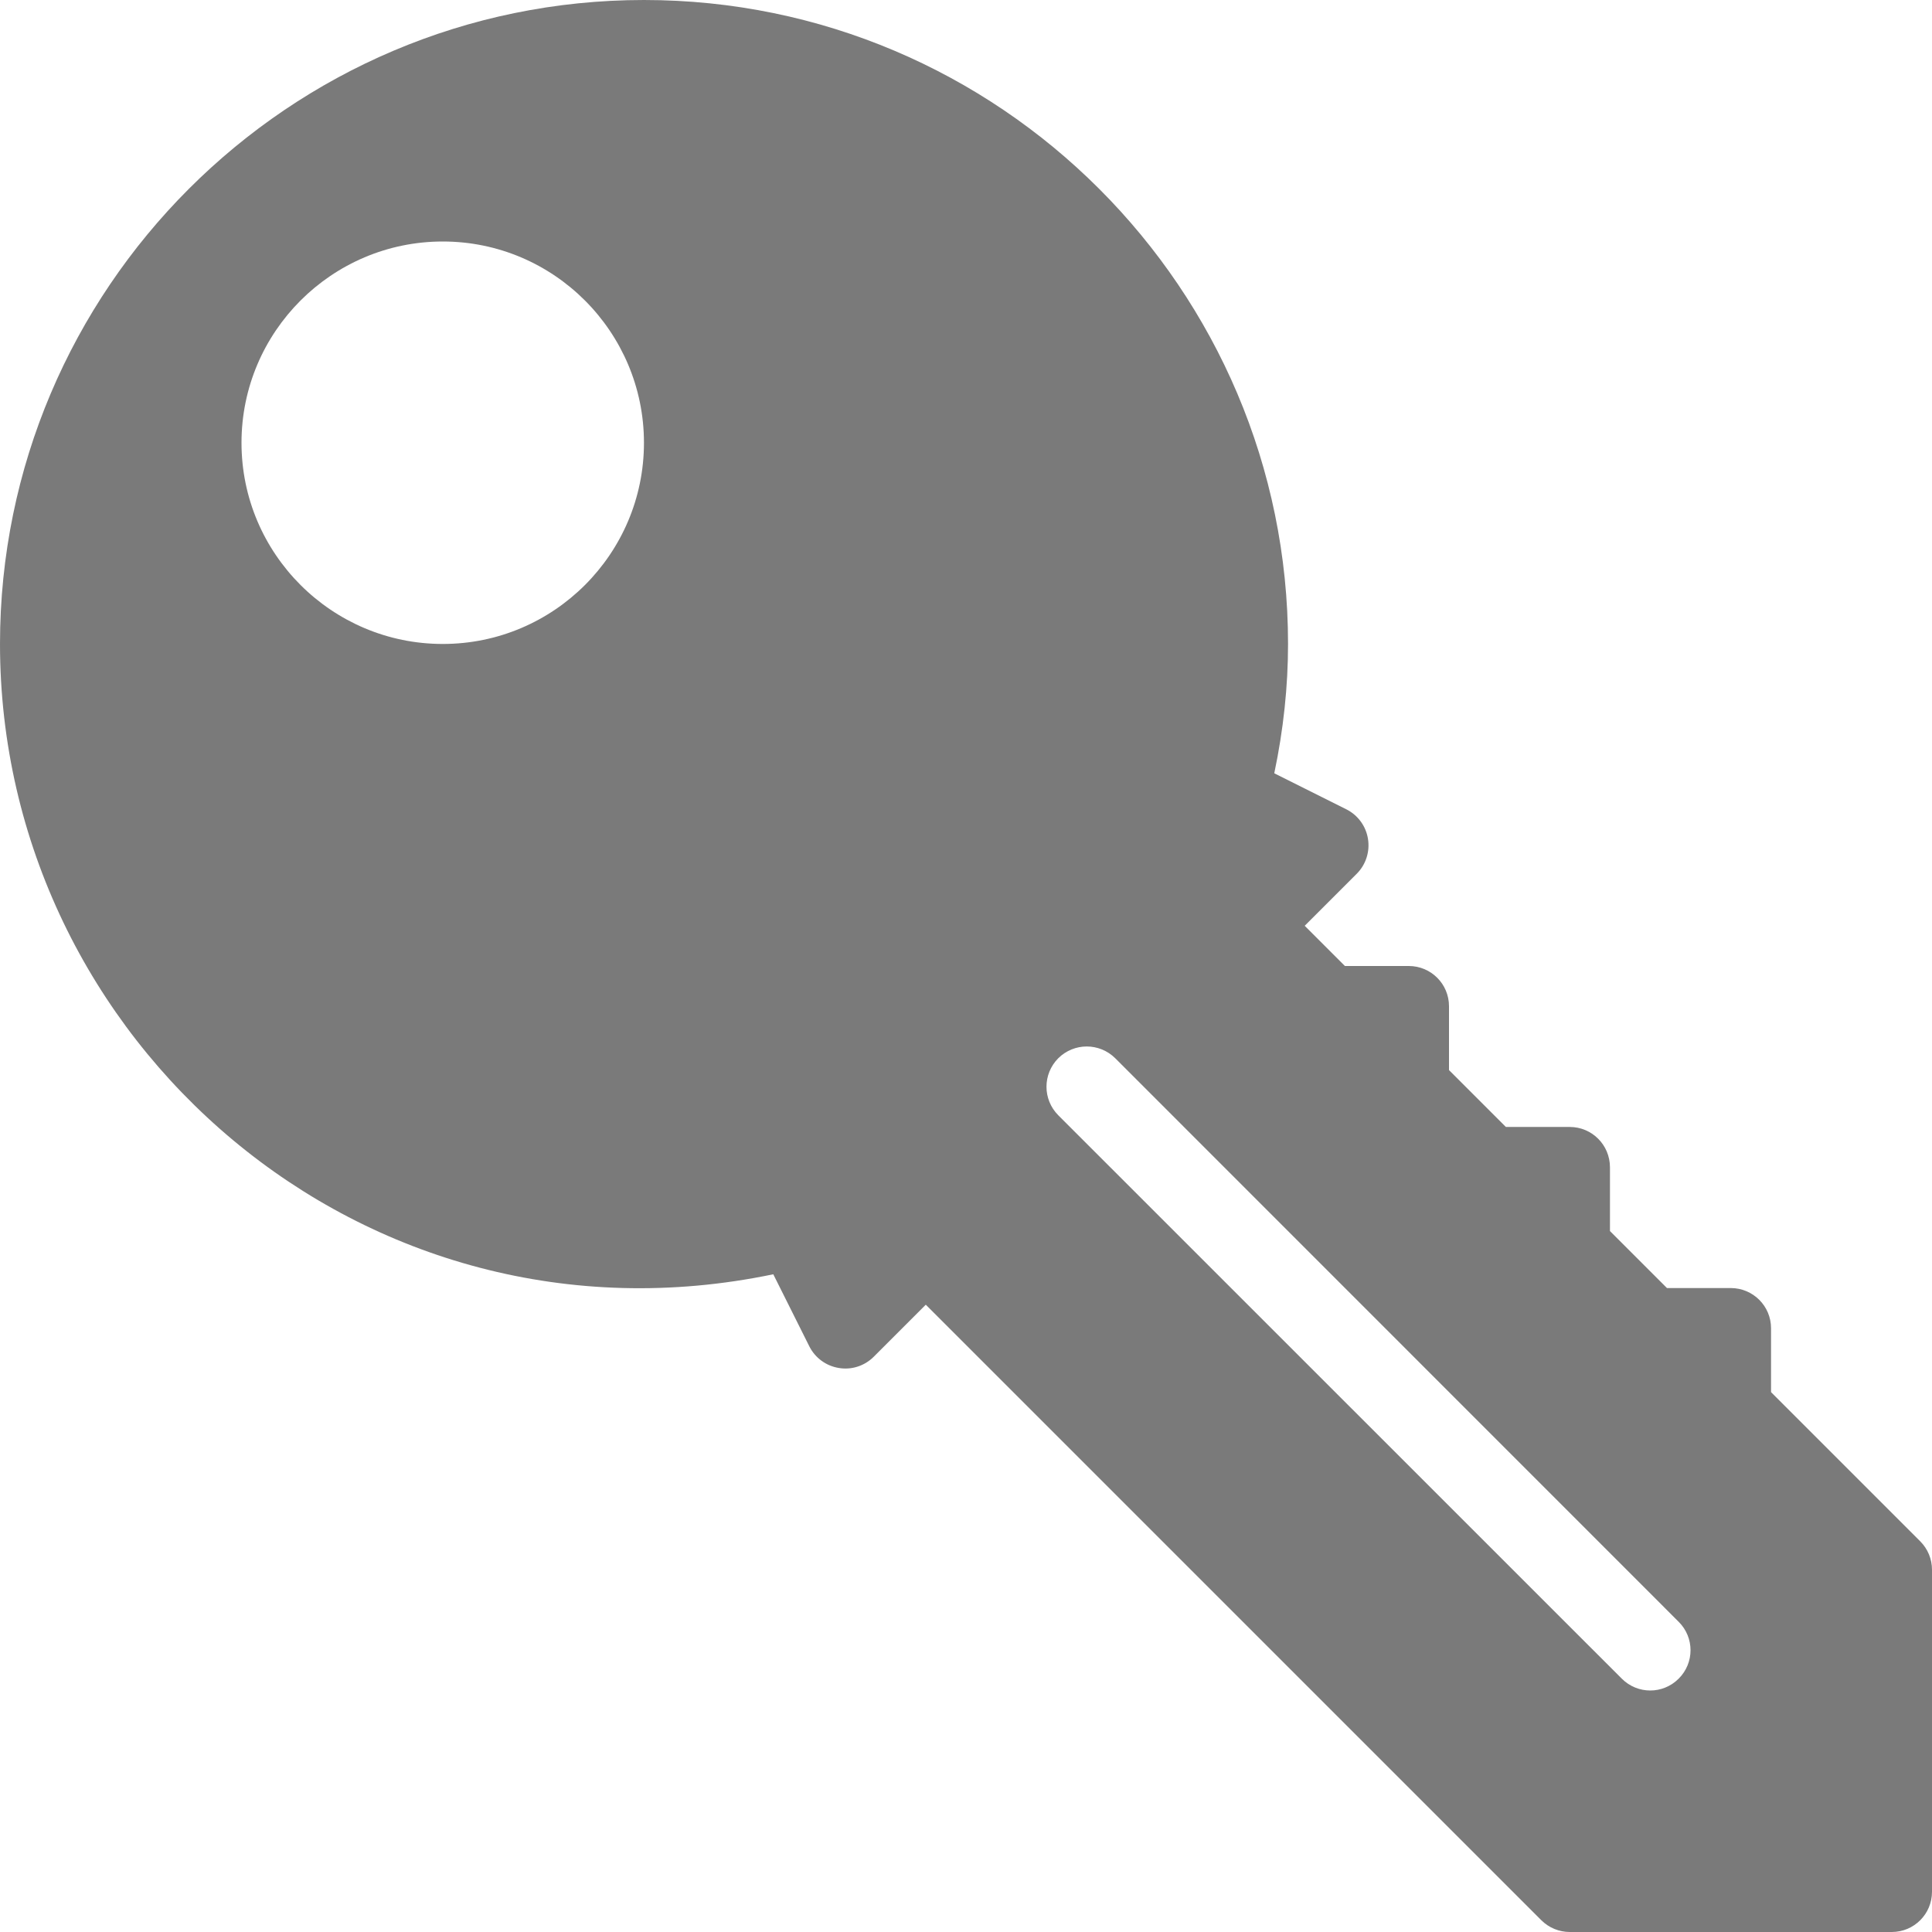 <svg width="16" height="16" viewBox="0 0 16 16" fill="none" xmlns="http://www.w3.org/2000/svg">
<path d="M5.333 0C8.274 0 10.667 2.393 10.667 5.333C10.667 5.684 10.629 6.043 10.553 6.404L11.149 6.702C11.245 6.75 11.312 6.841 11.329 6.947C11.346 7.052 11.312 7.16 11.236 7.236L10.805 7.667L11.138 8H11.667C11.851 8 12 8.149 12 8.333V8.862L12.471 9.333H13C13.184 9.333 13.333 9.482 13.333 9.667V10.195L13.805 10.667H14.333C14.518 10.667 14.667 10.816 14.667 11V11.529L15.902 12.764C15.965 12.827 16 12.911 16 13V15.667C16 15.851 15.851 16 15.667 16H13C12.912 16 12.827 15.965 12.764 15.902L7.667 10.805L7.236 11.236C7.16 11.312 7.052 11.347 6.947 11.329C6.841 11.312 6.75 11.245 6.702 11.149L6.404 10.553C3.012 11.26 0 8.624 0 5.333C0 2.393 2.393 0 5.333 0ZM8.764 9.236L13.431 13.902C13.496 13.967 13.581 14 13.667 14C13.752 14 13.837 13.967 13.902 13.902C14.033 13.772 14.033 13.561 13.902 13.431L9.236 8.764C9.105 8.634 8.895 8.634 8.764 8.764C8.634 8.895 8.634 9.105 8.764 9.236ZM3.667 5.333C4.586 5.333 5.333 4.586 5.333 3.667C5.333 2.748 4.586 2 3.667 2C2.748 2 2 2.748 2 3.667C2 4.586 2.748 5.333 3.667 5.333Z" fill="#7a7a7a" fill-opacity="1"/>
</svg>
